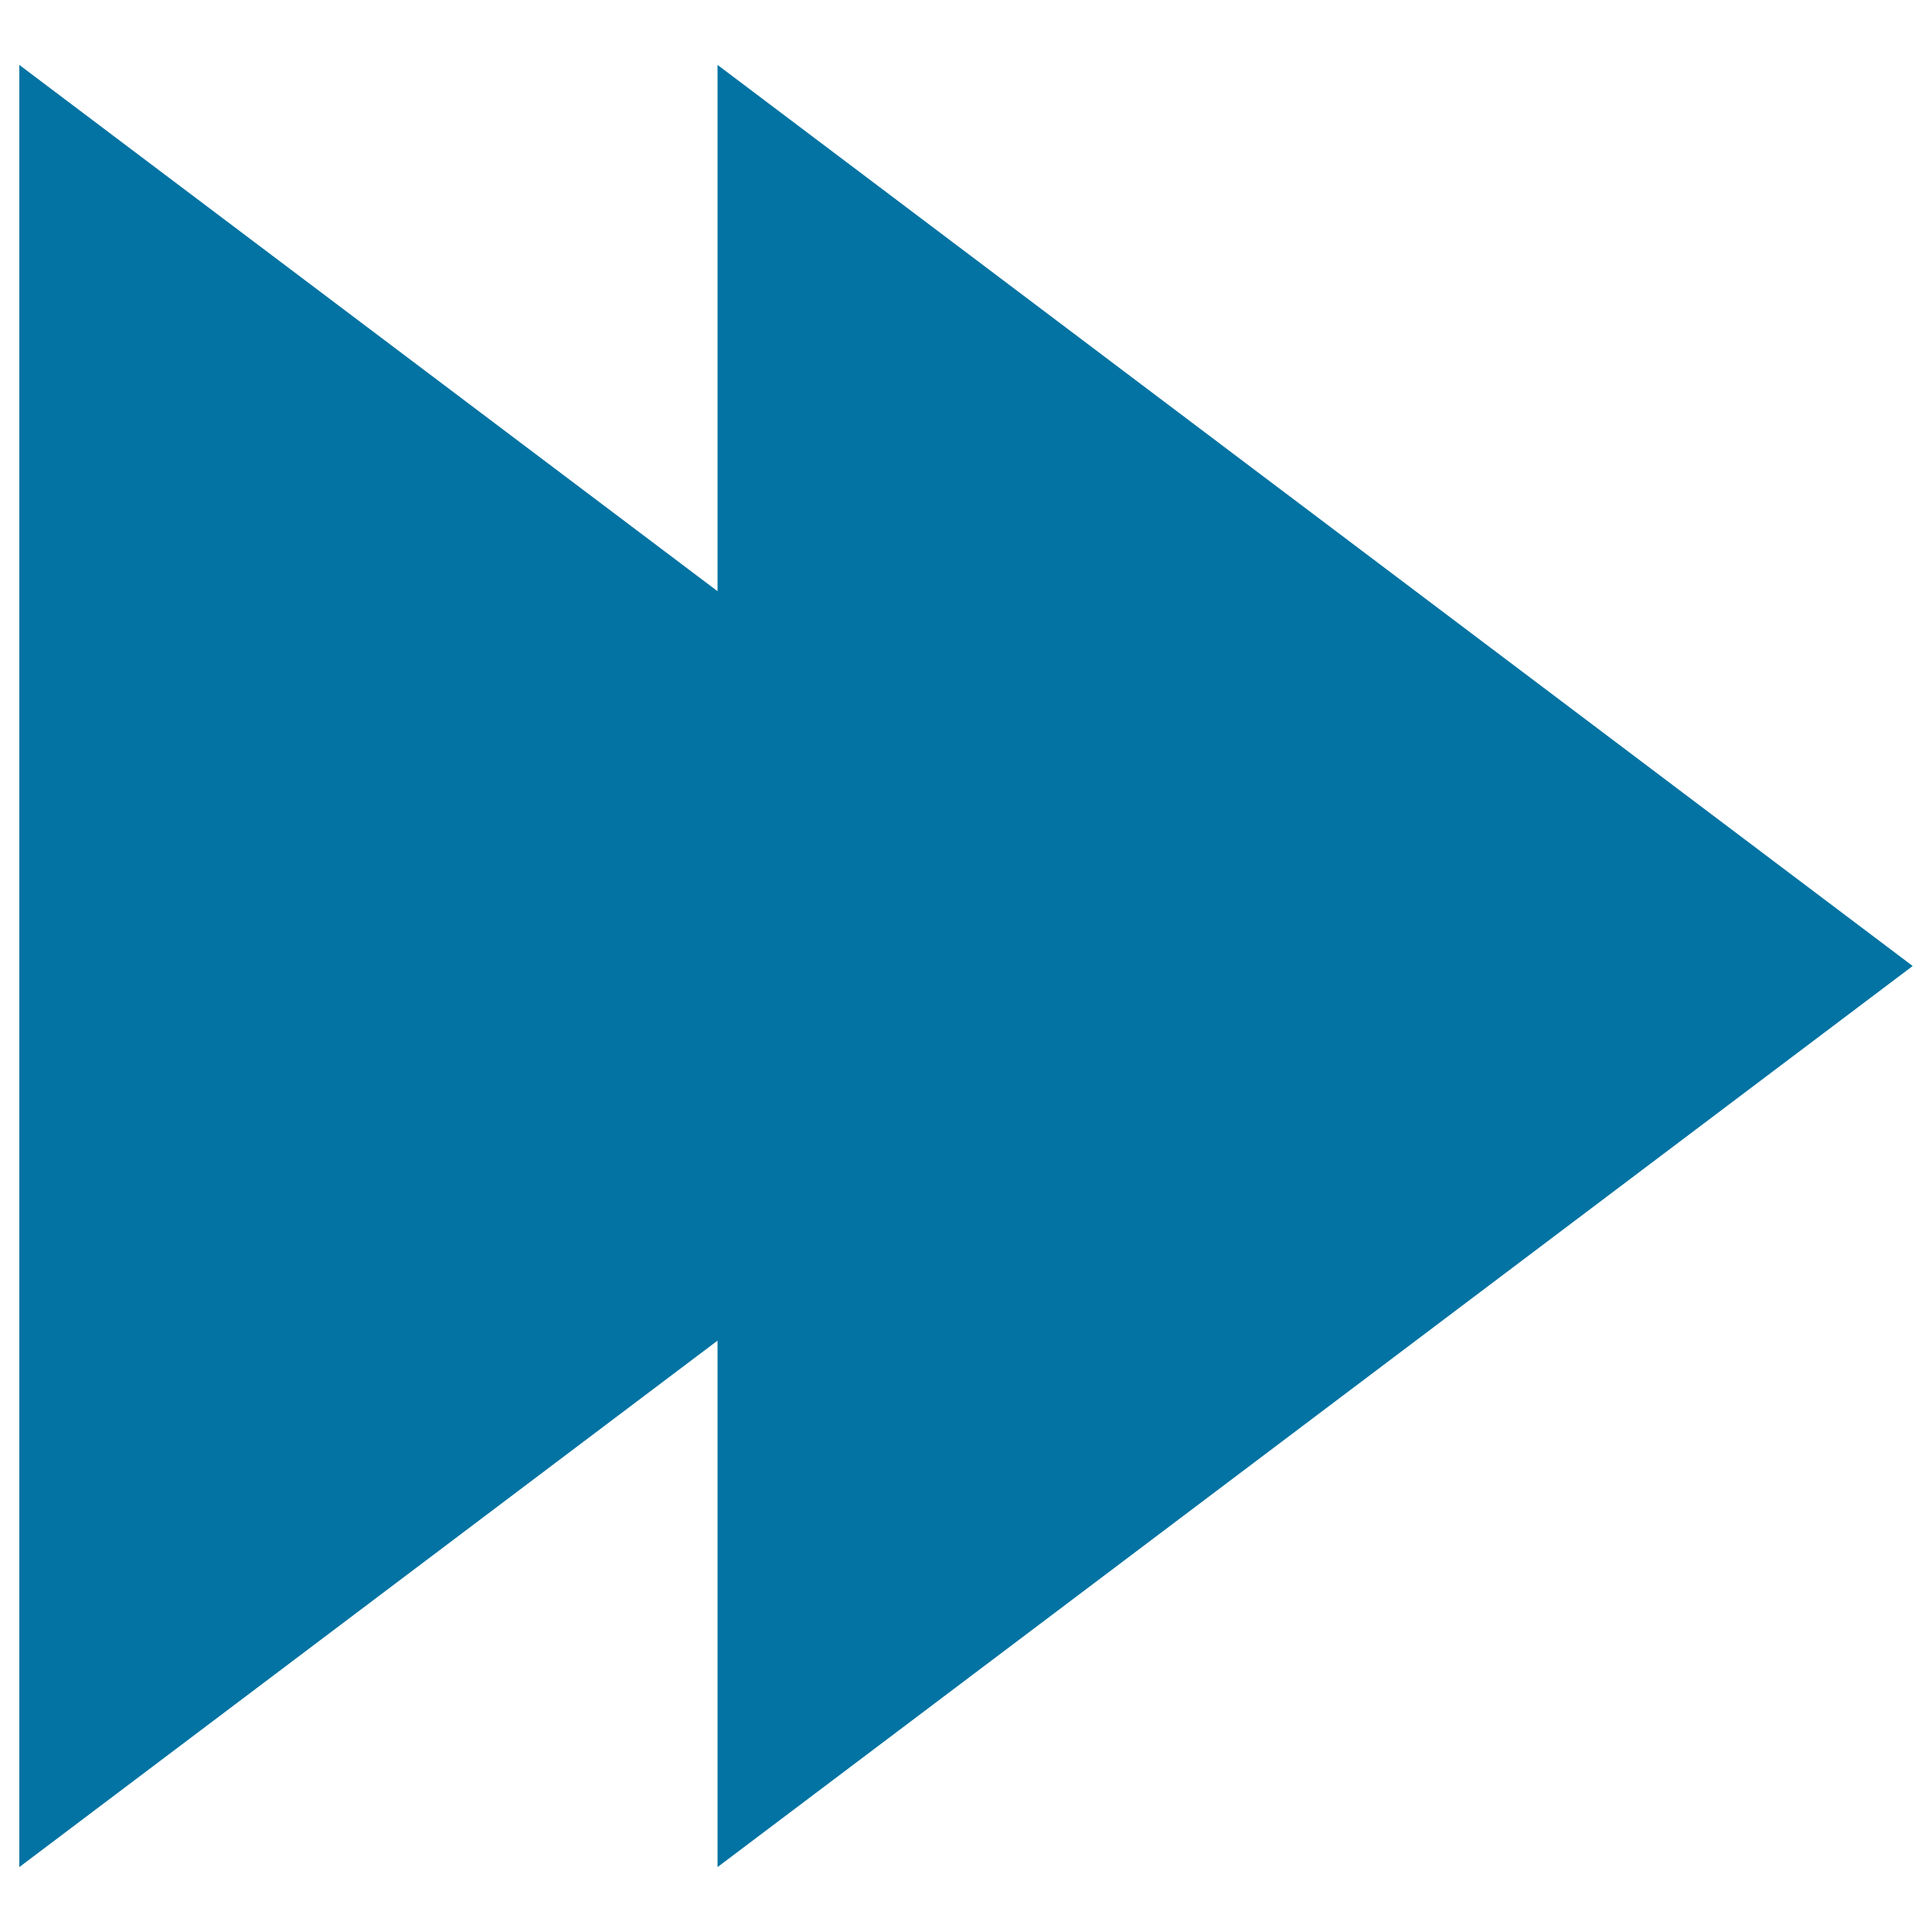 <svg xmlns="http://www.w3.org/2000/svg" viewBox="0 0 1000 1000" style="fill:#0273a2">
<title>Forward Arrows SVG icon</title>
<g><g><path d="M990,500L371.4,33.6v272.4L10,33.6v932.8l361.4-272.5v272.5L990,500z"/></g></g>
</svg>
